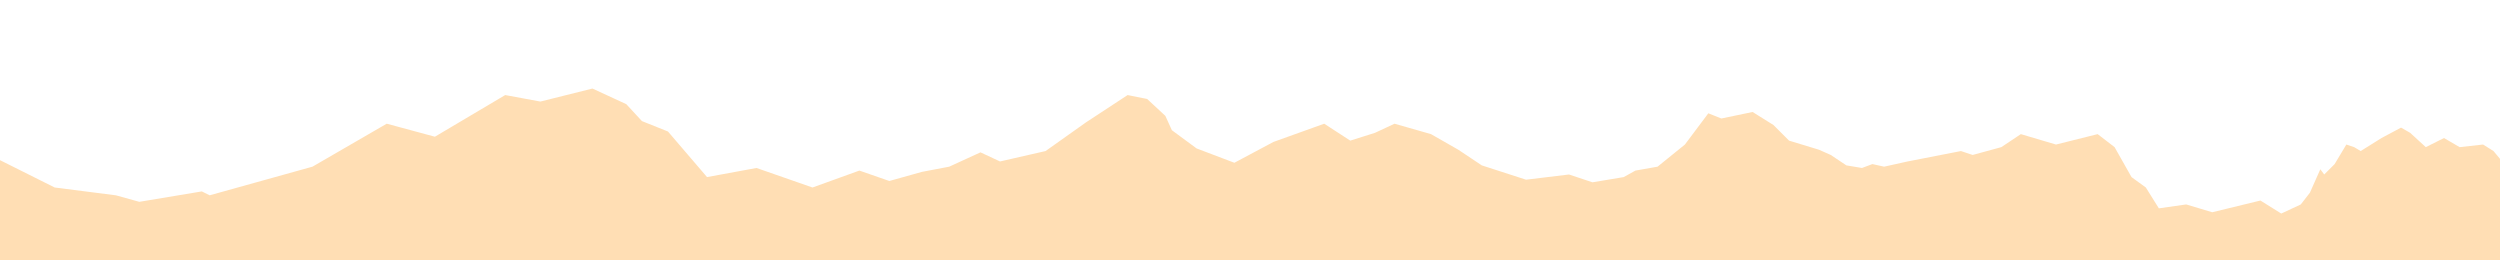 <svg version="1.2" xmlns="http://www.w3.org/2000/svg" viewBox="0 0 1920 200" width="1920" height="200">
	<style>
		.s0 { fill: #ffdeb4 } 
	</style>
	<path id="&lt;Path&gt;" class="s0" d="m0 123l42 21 47 6 18 5 48-8 6 3 79-22 57-33 37 10 54-32 27 5 40-10 26 12 12 13 20 8 30 35 38-7 43 15 36-13 23 8 25-7 21-4 24-11 15 7 35-8 31-22 32-21 15 3 14 13 5 11 19 14 29 11 30-16 39-14 20 13 19-6 15-7 28 8 21 12 18 12 34 11 33-4 18 6 24-4 9-5 17-3 21-17 18-24 10 4 24-5 16 10 12 12 23 7 9 4 12 8 12 2 8-3 9 2 18-4 41-8 9 3 22-6 15-10 27 8 32-8 13 10 13 23 11 8 10 16 21-3 20 6 37-9 16 10 15-7 7-9 8-18 3 4 8-8 9-15 6 2 5 3 16-10 15-8 7 4 12 11 14-7 12 7 18-2 8 5 5 6v78h-1920"/>
	<g id="Layer 1">
	</g>
</svg>